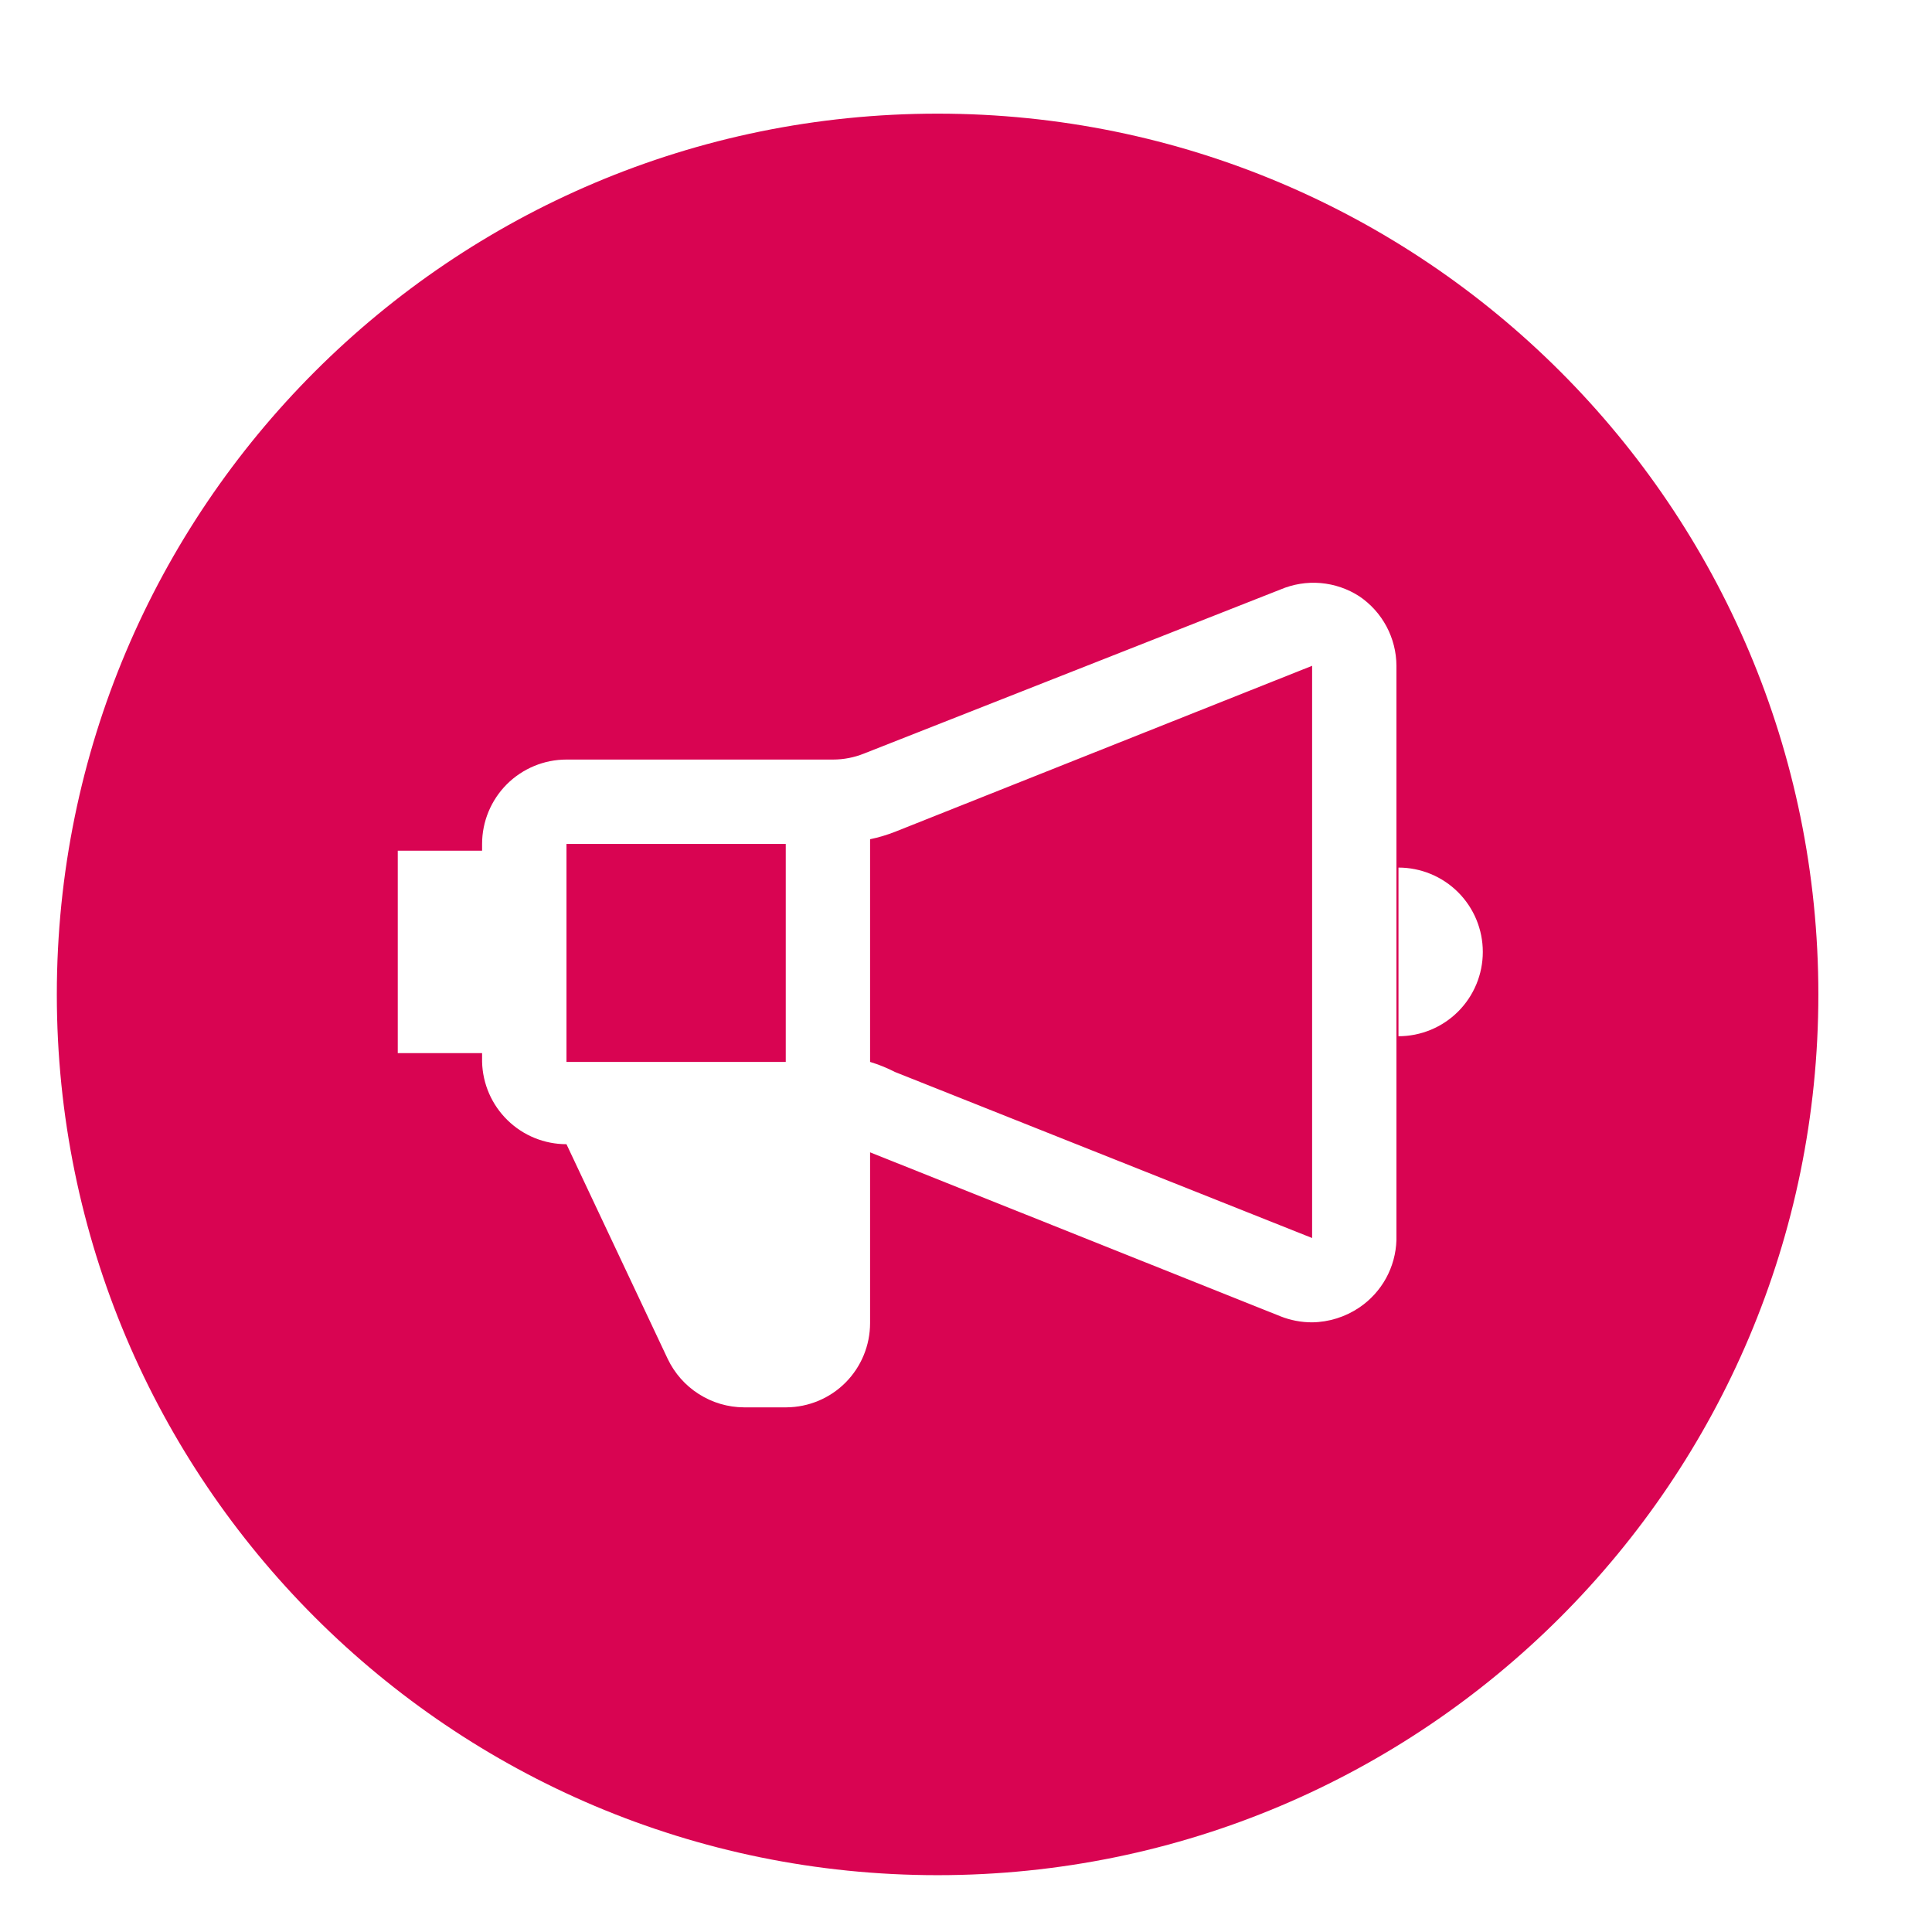 <svg width="34" height="34" viewBox="0 0 34 34" fill="none" xmlns="http://www.w3.org/2000/svg">
<path fill-rule="evenodd" clip-rule="evenodd" d="M32 17.5C32 26.06 25.06 33 16.5 33C7.94 33 1 26.06 1 17.5C1 8.94 7.94 2 16.5 2C25.06 2 32 8.94 32 17.5ZM23.242 10.261C23.484 10.282 23.718 10.362 23.922 10.494C24.122 10.629 24.286 10.811 24.4 11.024C24.514 11.238 24.574 11.475 24.575 11.717V21.823C24.568 22.058 24.505 22.289 24.392 22.495C24.278 22.702 24.117 22.878 23.922 23.01C23.676 23.176 23.387 23.267 23.091 23.271C22.899 23.271 22.71 23.235 22.532 23.164L15.312 20.279V23.283C15.312 23.675 15.158 24.05 14.882 24.329C14.606 24.607 14.232 24.764 13.84 24.767H13.092C12.81 24.766 12.535 24.684 12.298 24.533C12.06 24.382 11.871 24.167 11.75 23.913L9.969 20.136C9.581 20.136 9.209 19.985 8.932 19.714C8.654 19.443 8.494 19.075 8.484 18.688V18.533H7V14.971H8.484V14.852C8.484 14.458 8.641 14.081 8.919 13.802C9.198 13.524 9.575 13.367 9.969 13.367H14.659C14.847 13.367 15.032 13.331 15.206 13.261L22.532 10.375C22.756 10.28 23 10.24 23.242 10.261ZM13.828 18.688V14.852H9.969V18.688H13.828ZM15.312 18.688C15.464 18.734 15.611 18.794 15.752 18.866L23.091 21.787V11.717L15.752 14.638C15.609 14.694 15.462 14.738 15.312 14.769V18.688ZM24.611 18.236V15.268C25.004 15.268 25.382 15.424 25.66 15.702C25.939 15.981 26.095 16.358 26.095 16.752C26.095 17.146 25.939 17.523 25.66 17.802C25.382 18.08 25.004 18.236 24.611 18.236Z" fill="#D90452"/>
</svg>
